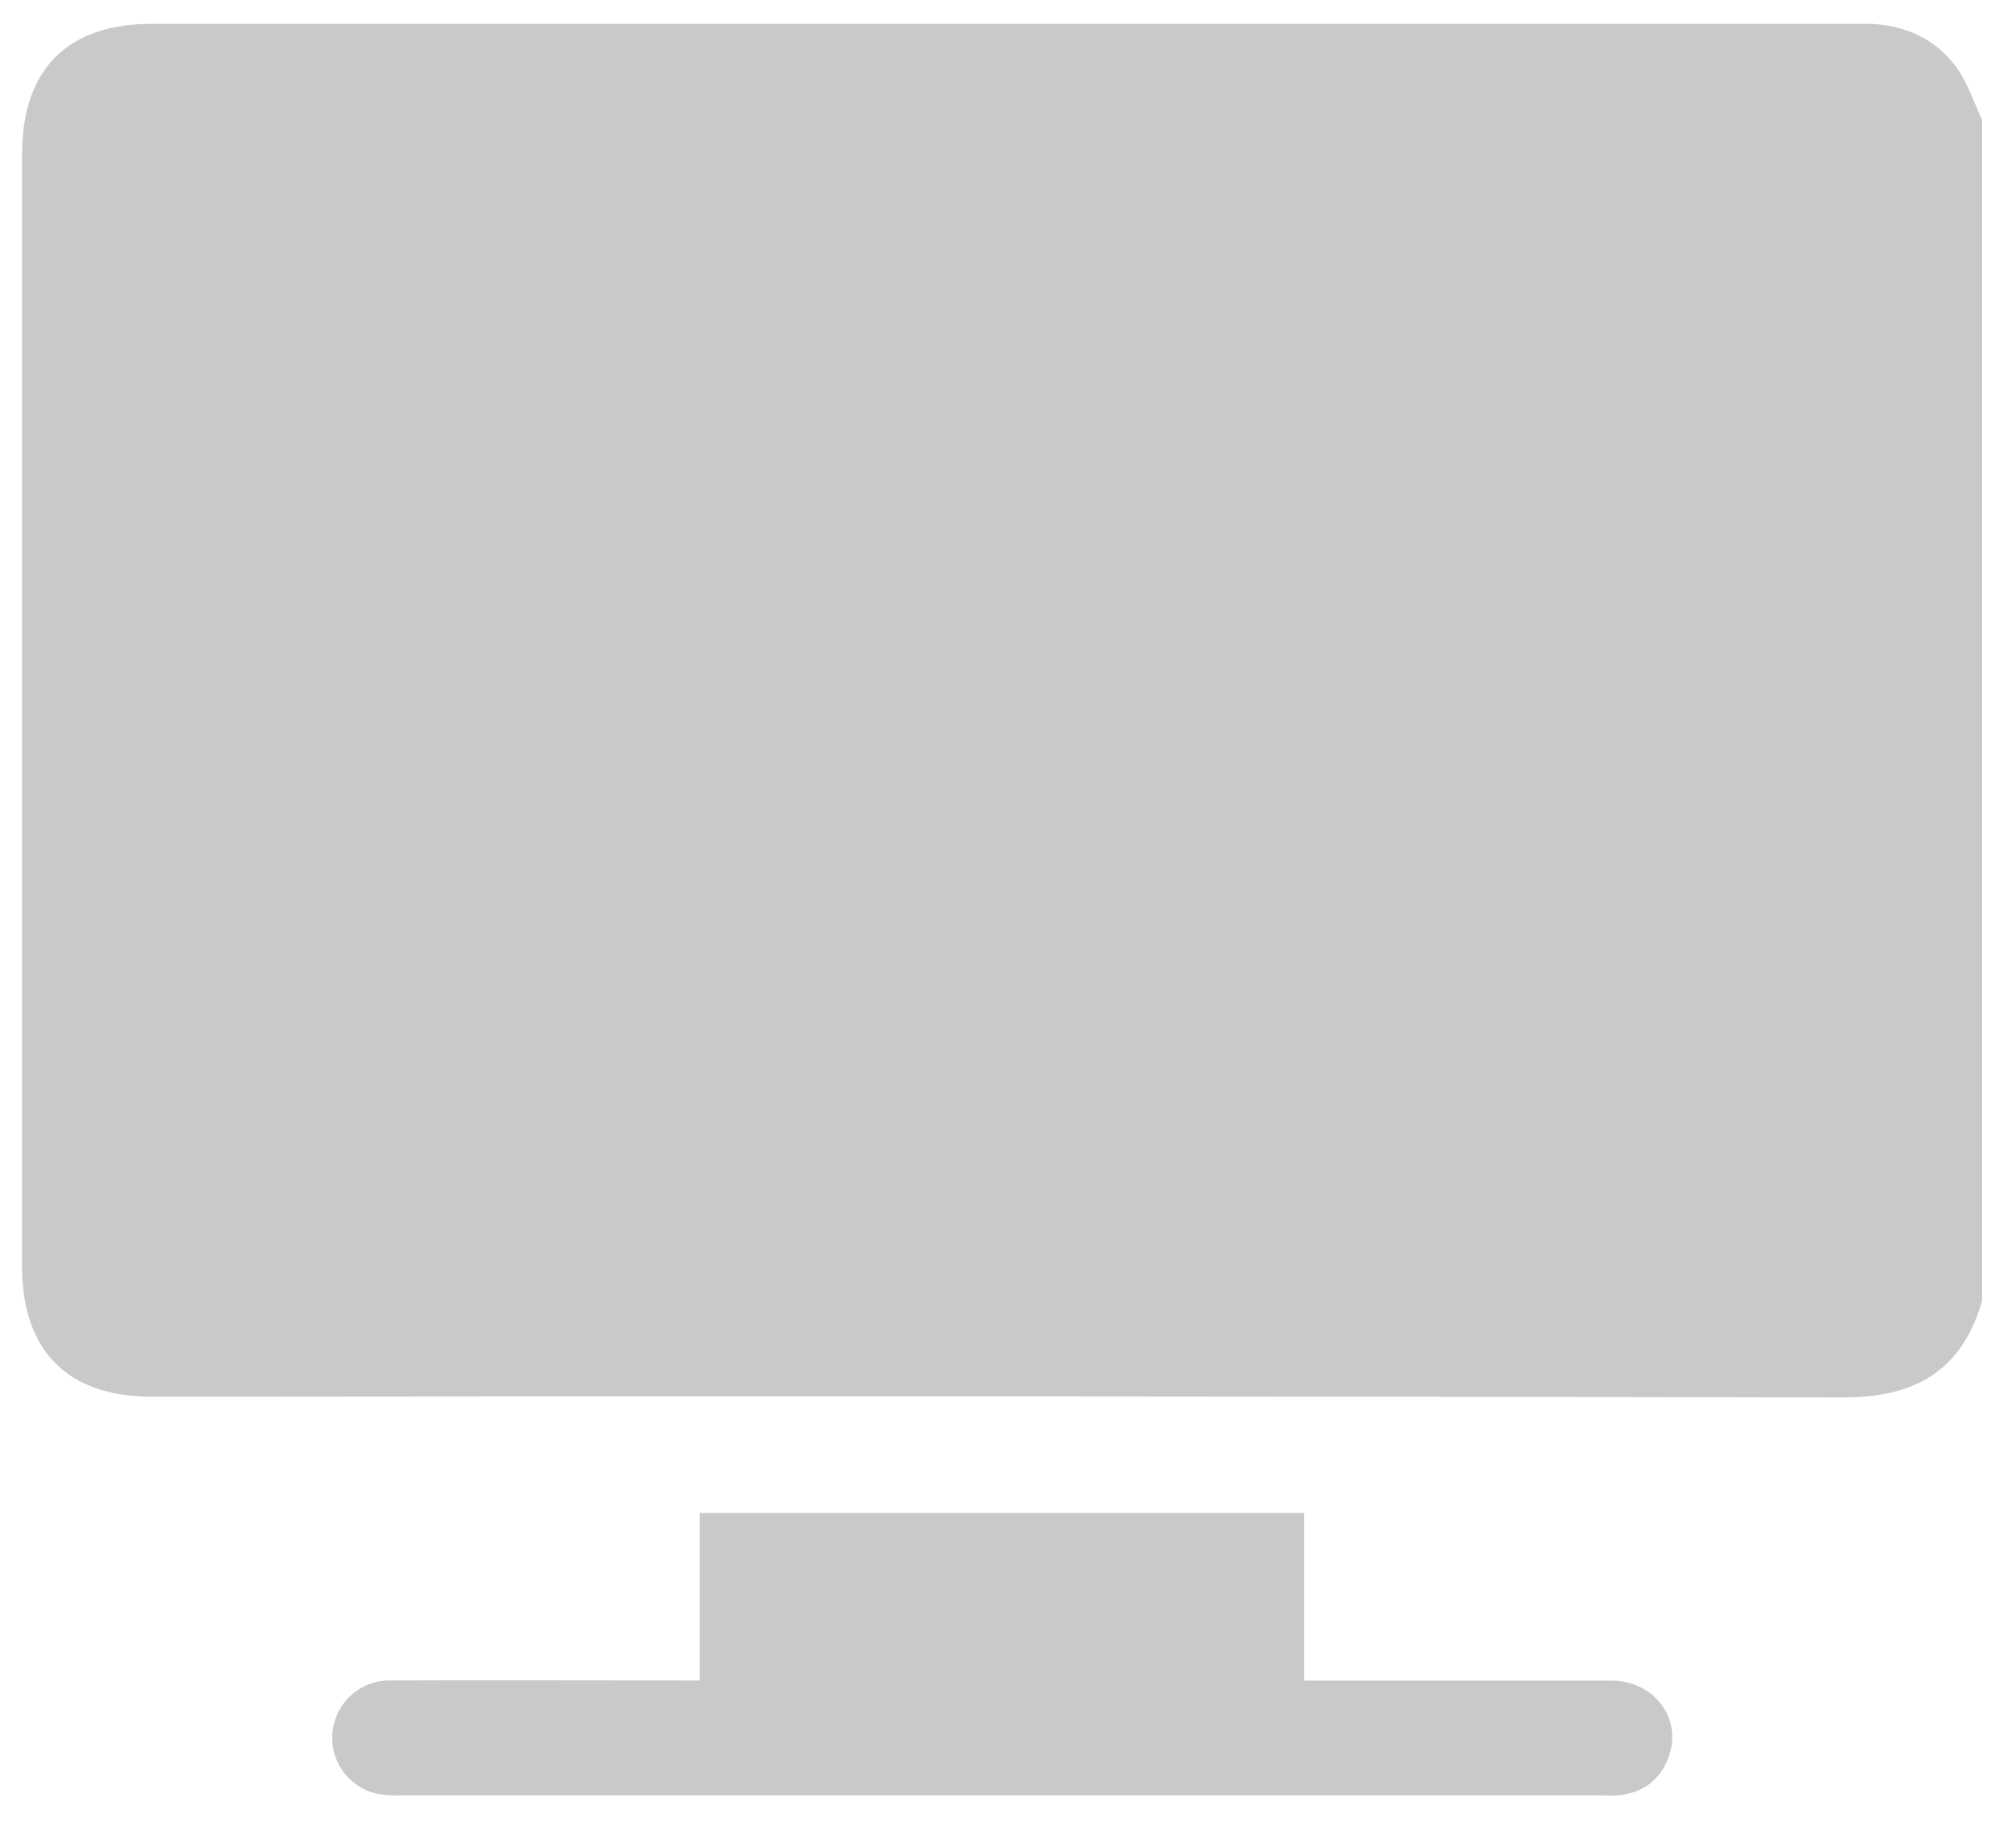<svg width="36" height="33" viewBox="0 0 36 33" fill="none" xmlns="http://www.w3.org/2000/svg">
<g clip-path="url(#clip0_988_956)">
<path d="M35.394 2.138V23.234C34.993 24.628 34.018 24.96 32.882 24.958C22.825 24.937 12.766 24.933 2.707 24.945C1.207 24.945 0.394 24.123 0.394 22.615V2.755C0.394 1.241 1.204 0.426 2.708 0.426H33.088C33.201 0.426 33.316 0.426 33.43 0.426C34.054 0.463 34.587 0.71 34.949 1.222C35.143 1.497 35.249 1.831 35.394 2.138Z" fill="#C9C9C9"/>
<path d="M12.494 30.015V27.021H23.287V30.015H23.676C25.373 30.015 27.07 30.015 28.767 30.015C29.553 30.015 30.06 30.712 29.787 31.406C29.632 31.803 29.331 32.016 28.907 32.064C28.805 32.07 28.702 32.07 28.599 32.064H7.203C7.055 32.071 6.907 32.064 6.761 32.042C6.509 31.993 6.284 31.851 6.132 31.644C5.98 31.438 5.91 31.181 5.938 30.926C5.966 30.671 6.088 30.435 6.281 30.266C6.475 30.096 6.724 30.006 6.981 30.012C8.678 30.006 10.376 30.012 12.072 30.012L12.494 30.015Z" fill="#C9C9C9"/>
</g>
<defs>
<clipPath id="clip0_988_956">
<rect width="35" height="31.648" fill="white" transform="translate(0.394 0.424)"/>
</clipPath>
</defs>
</svg>
